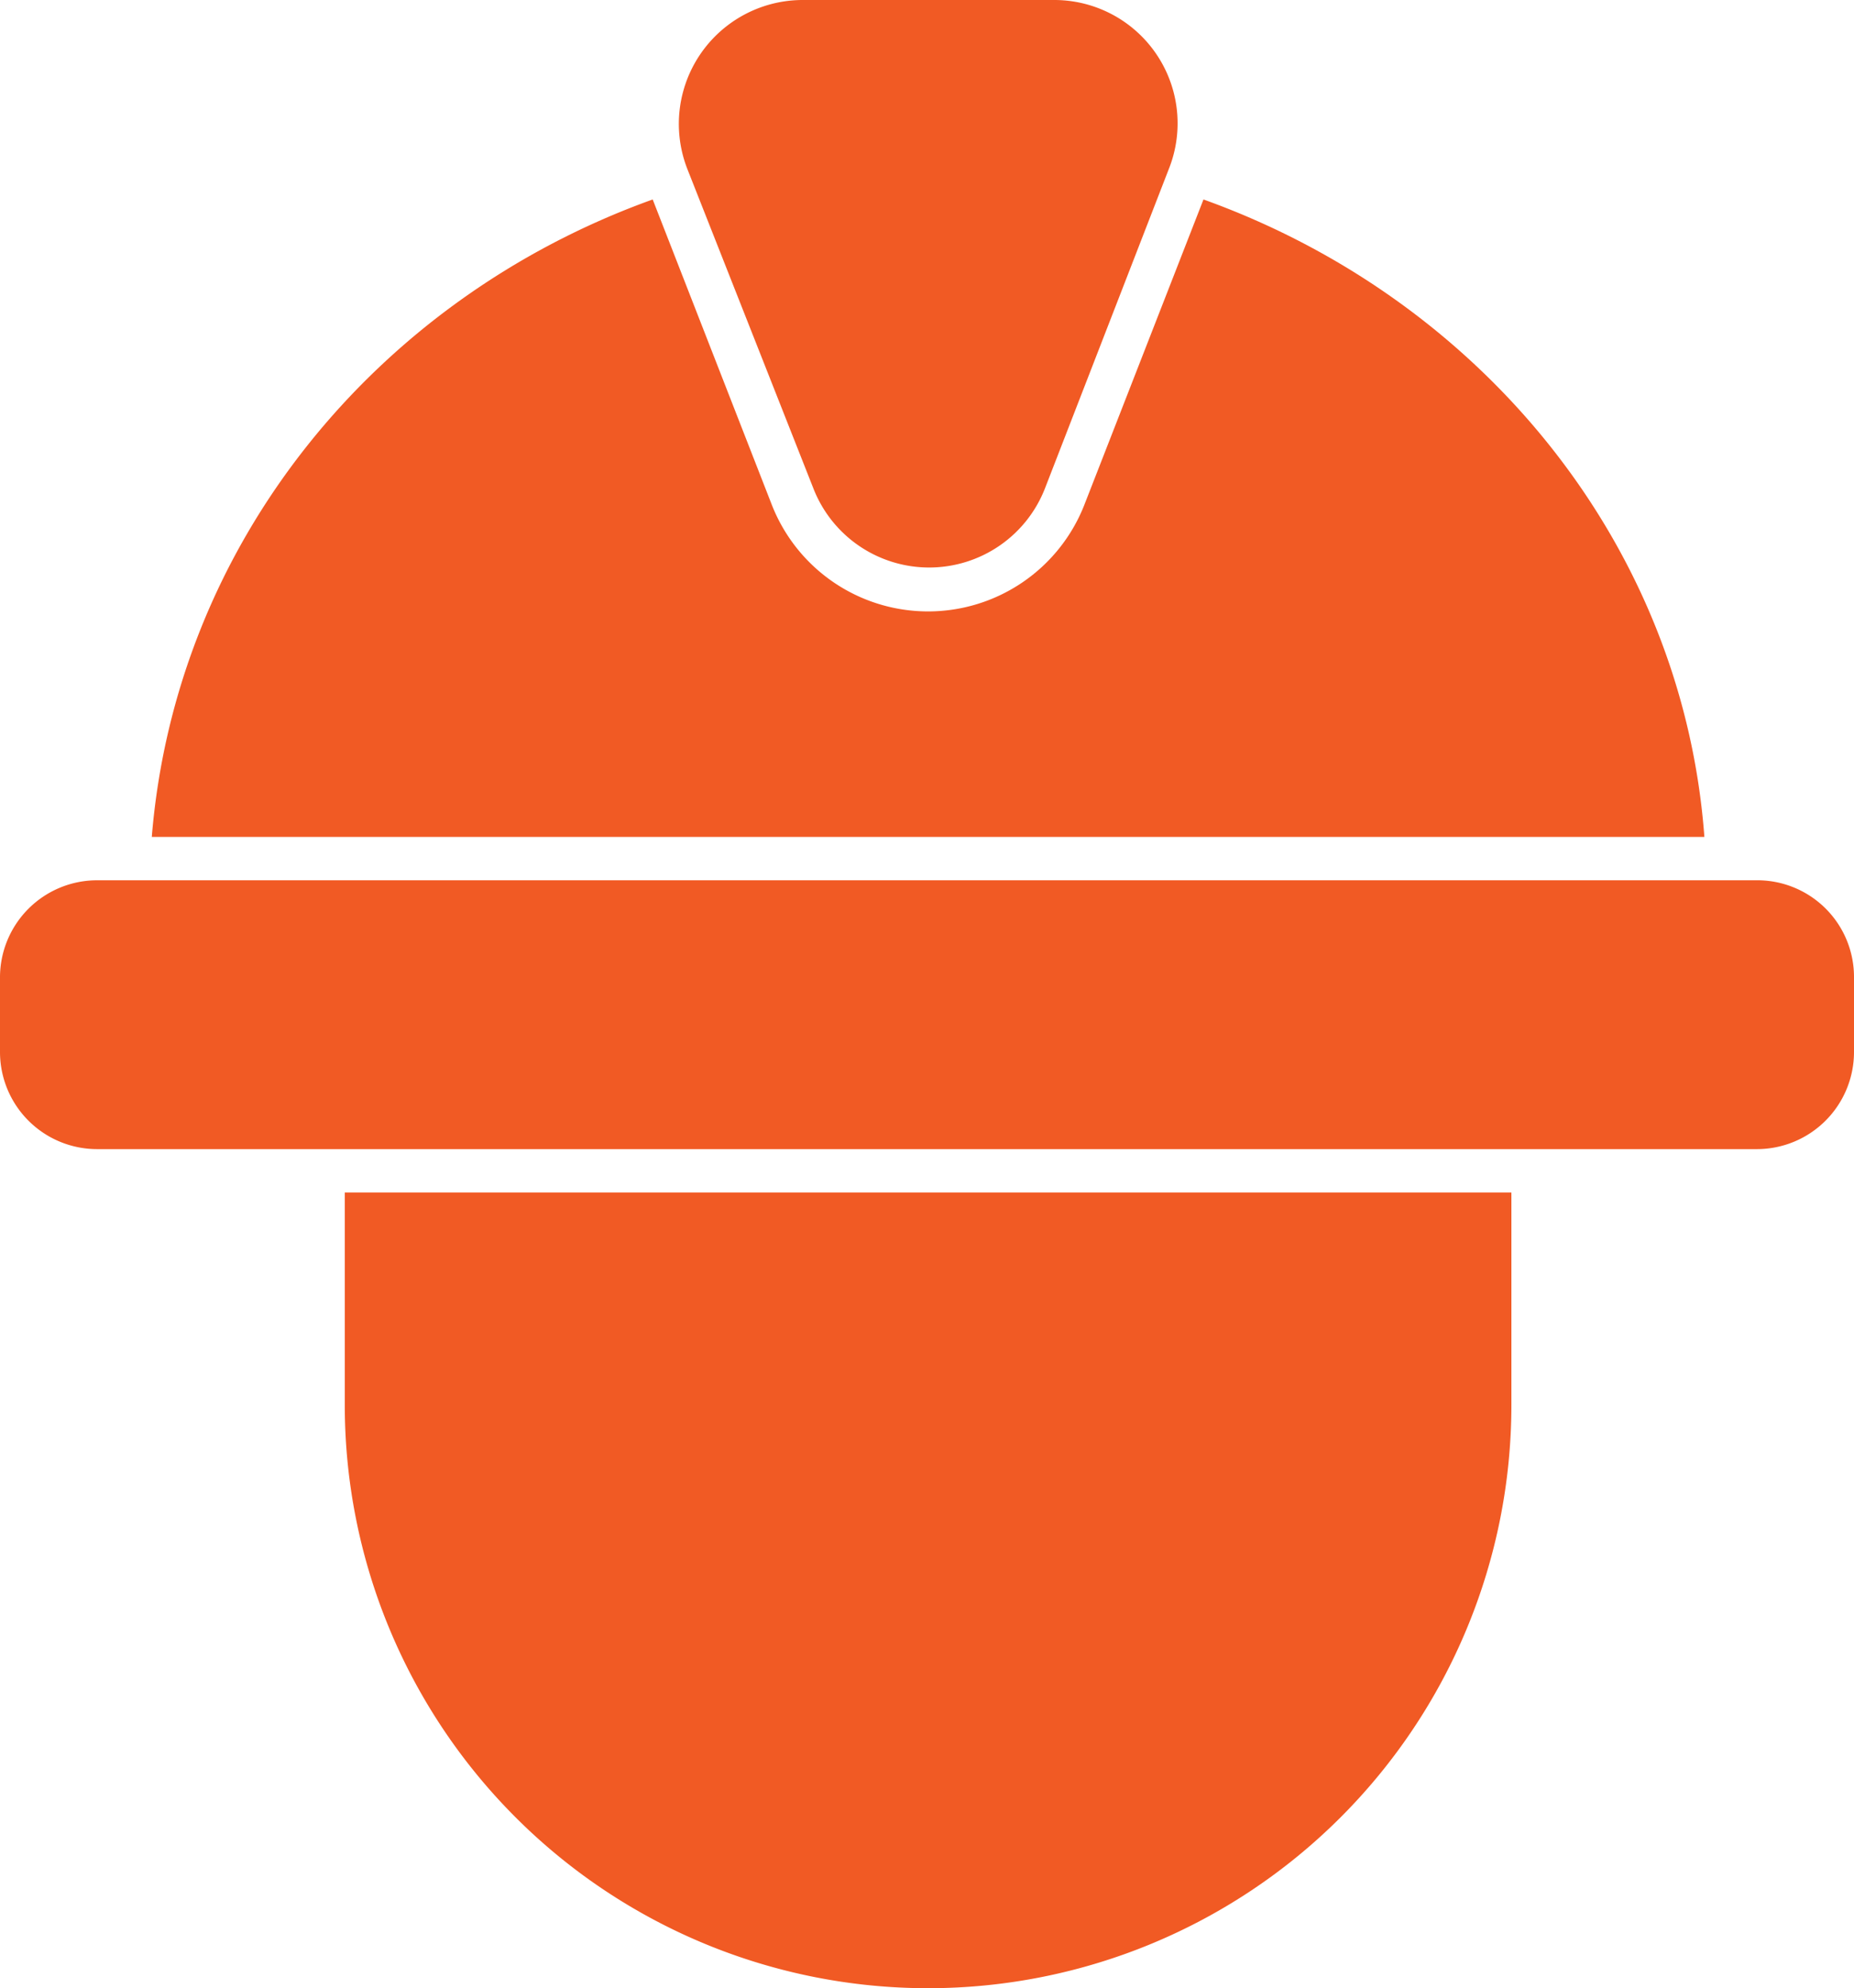 <svg xmlns="http://www.w3.org/2000/svg" width="85.5" height="91.7" viewBox="0 0 85.5 91.7">
  <g id="Groupe_74" data-name="Groupe 74" transform="translate(-7.2 -4.2)">
    <path id="Tracé_138" data-name="Tracé 138" d="M88.3,44.8H11.7a4.481,4.481,0,0,0-4.5,4.5v3.4a4.481,4.481,0,0,0,4.5,4.5H88.2a4.481,4.481,0,0,0,4.5-4.5V49.3A4.461,4.461,0,0,0,88.3,44.8Z" fill="#f15a24"/>
    <path id="Tracé_139" data-name="Tracé 139" d="M62.7,13.4,57.2,27.5a7.74,7.74,0,0,1-14.4,0L37.3,13.4C24.5,18,15.3,29.3,14.2,42.8H85.8C84.8,29.3,75.5,18,62.7,13.4Z" fill="#f15a24"/>
    <path id="Tracé_140" data-name="Tracé 140" d="M44.7,26.7a5.732,5.732,0,0,0,10.7,0L61.1,12a5.688,5.688,0,0,0-5.3-7.8H44.2A5.715,5.715,0,0,0,38.9,12Z" fill="#f15a24"/>
    <path id="Tracé_141" data-name="Tracé 141" d="M23.1,69a26.9,26.9,0,1,0,53.8,0V59.2H23.1Z" fill="#f15a24"/>
  </g>
</svg>
